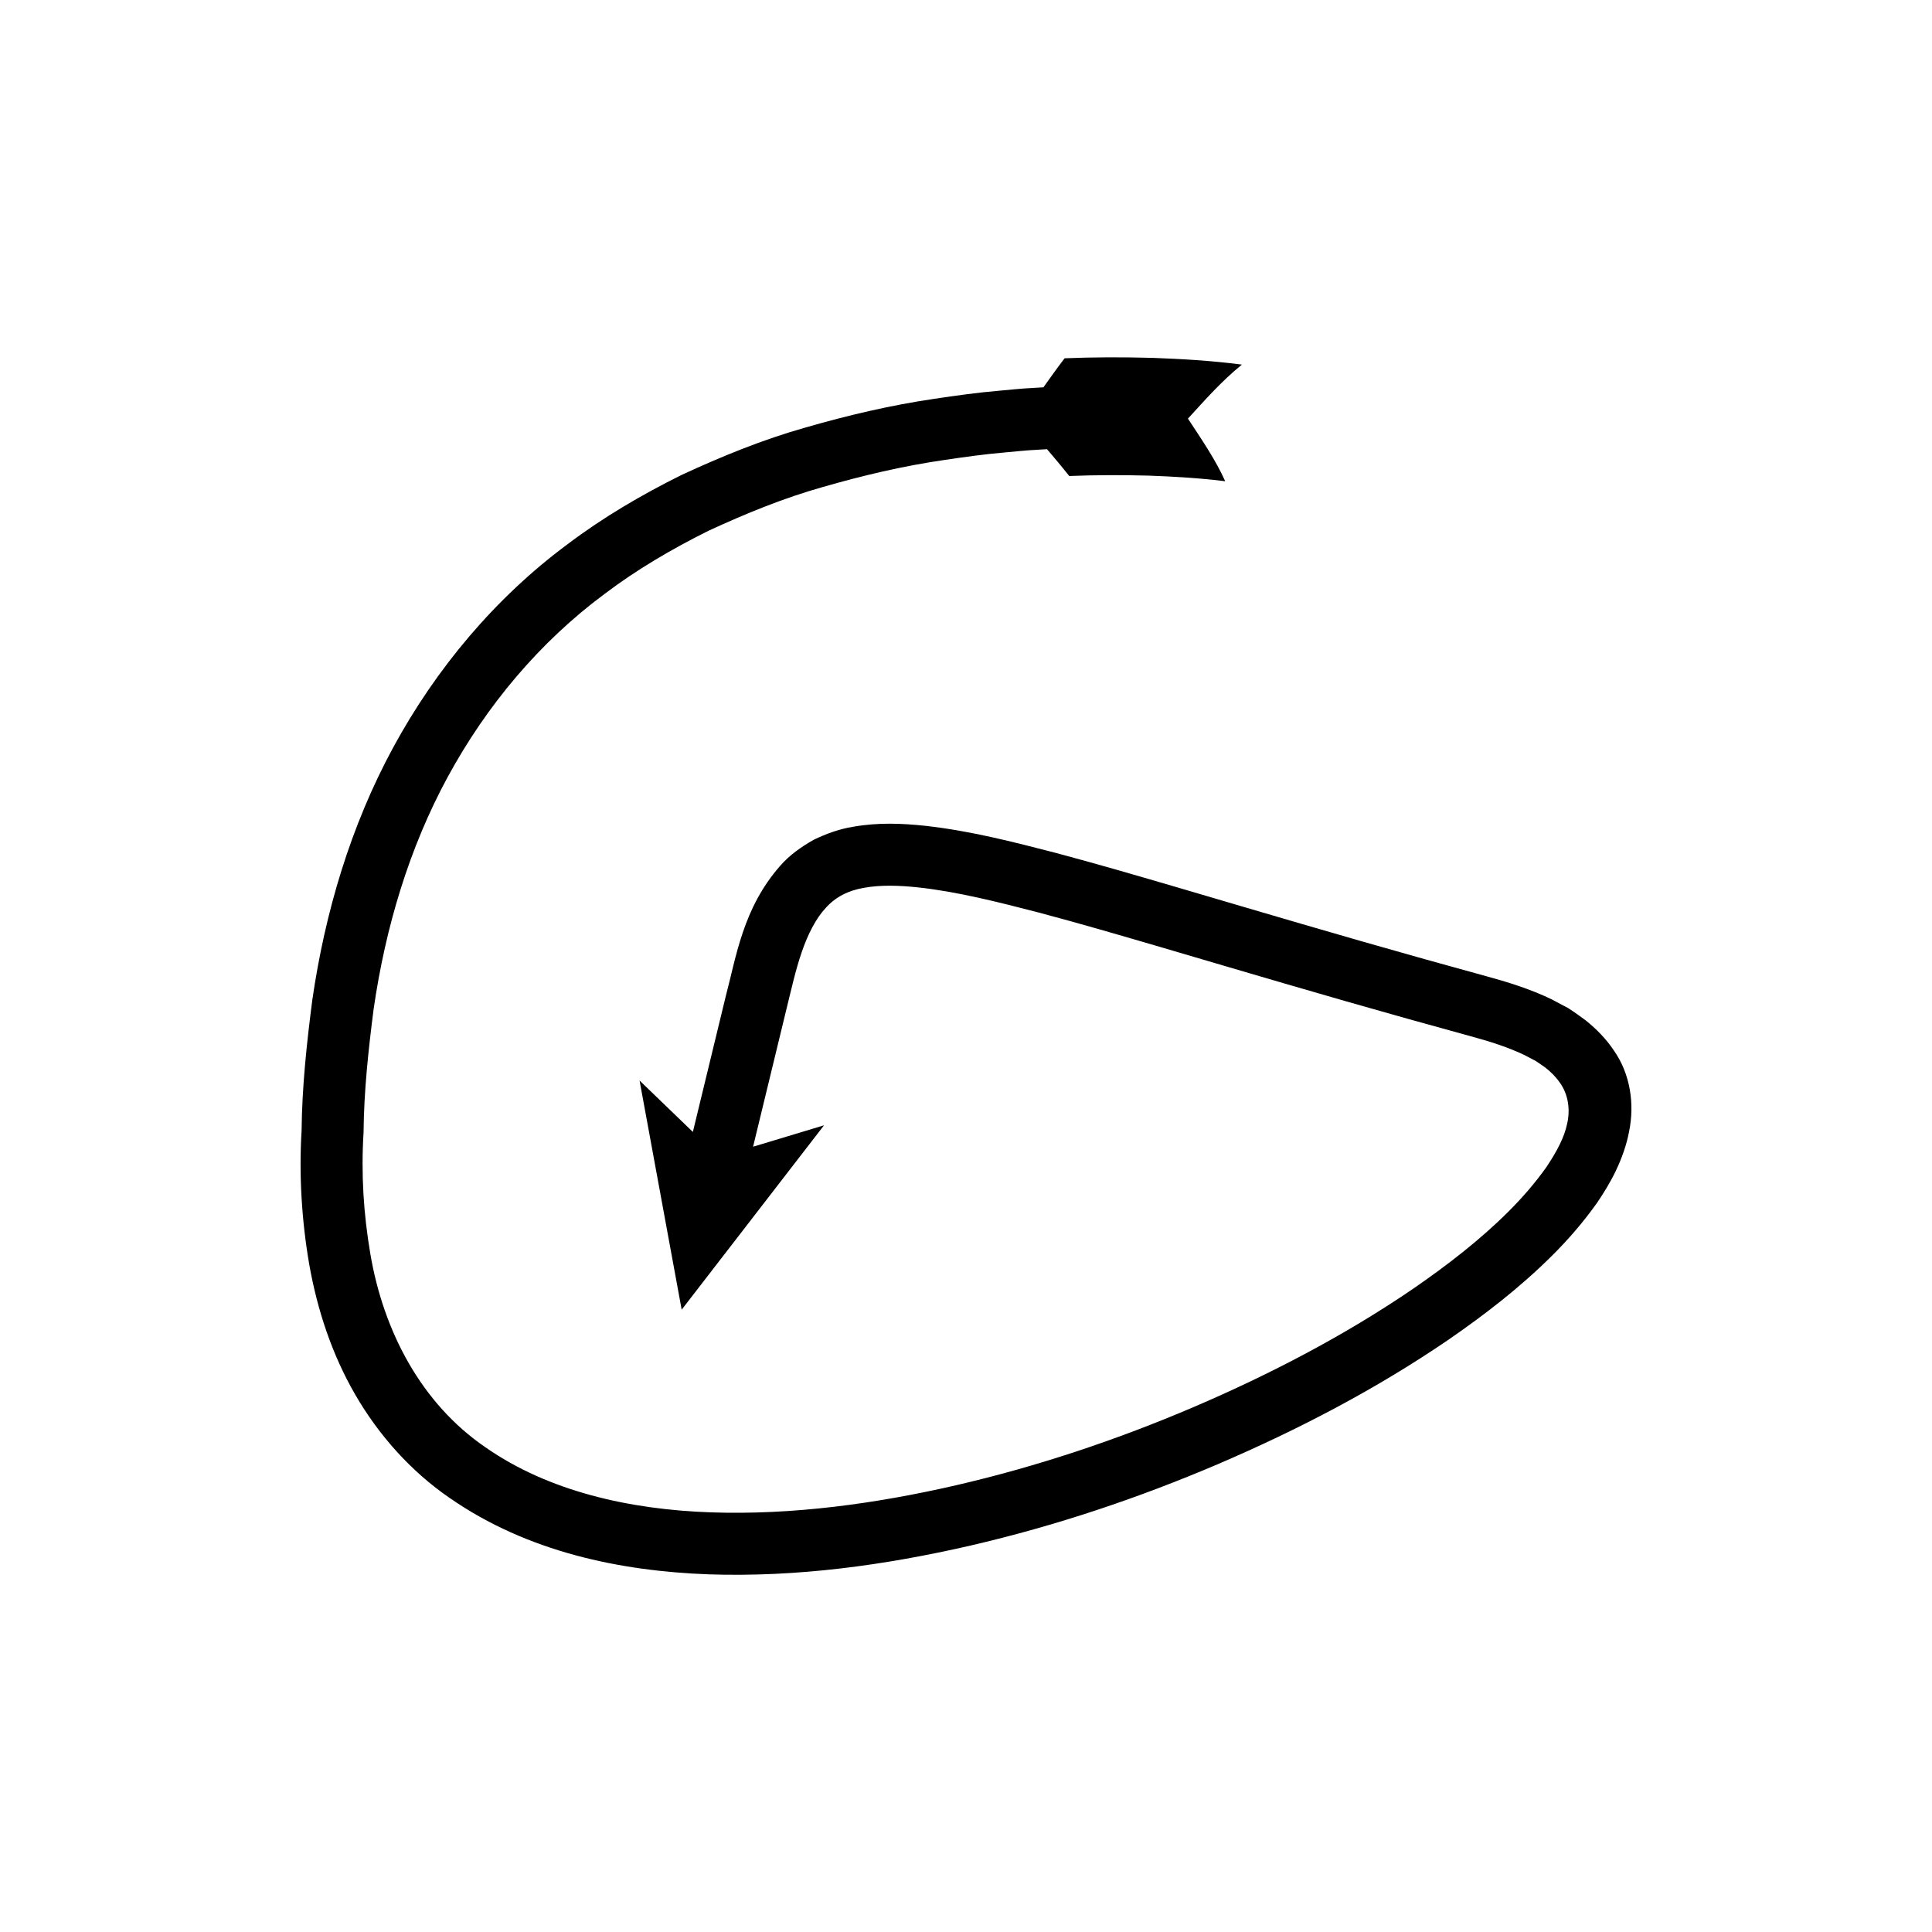 <?xml version="1.0" encoding="UTF-8"?>
<!-- Uploaded to: SVG Repo, www.svgrepo.com, Generator: SVG Repo Mixer Tools -->
<svg fill="#000000" width="800px" height="800px" version="1.1" viewBox="144 144 512 512" xmlns="http://www.w3.org/2000/svg">
 <path d="m564.17 414.36c-1.504-1.094-3.055-2.219-4.582-3.195l-4.418-2.348c-5.773-2.785-12.012-4.684-17.418-6.144l-16.285-4.512c-21.703-6.07-43.309-12.477-65.023-18.867-10.863-3.184-21.75-6.367-32.82-9.309-11.117-2.863-22.25-5.766-34.371-7.133-6.059-0.633-12.426-0.961-19.285 0.27-3.398 0.535-6.981 1.805-10.348 3.438-3.246 1.844-6.367 4.019-8.832 6.859-9.918 11.238-11.676 24.152-14.504 34.793l-8.668 35.762-14.125-13.625 11.16 60.727 37.727-48.859-18.805 5.676 8.707-35.914c1.391-5.625 2.519-10.809 4.152-15.559 1.613-4.754 3.773-9.016 6.402-11.82 2.606-2.898 5.906-4.602 10.156-5.324 4.277-0.793 9.332-0.652 14.484-0.09 10.363 1.145 21.203 3.898 31.945 6.684 10.773 2.859 21.582 6.023 32.406 9.191 21.648 6.371 43.383 12.82 65.211 18.922l16.387 4.539c5.496 1.488 10.094 2.957 14.52 5.051l3.074 1.613 2.379 1.625c1.496 1.168 2.875 2.504 3.957 4.074 2.266 3.109 2.816 7.203 1.961 10.895-0.418 1.918-1.004 3.539-1.957 5.481-0.961 2.012-2.238 4.066-3.613 6.133-2.906 4.062-6.285 8.008-10.039 11.734-7.496 7.469-16.152 14.16-25.145 20.359-18.082 12.352-37.82 22.648-58.152 31.363-20.355 8.703-41.453 15.758-62.945 20.734-21.465 4.941-43.43 7.938-65.055 7.207-21.492-0.738-42.992-5.535-59.754-17.238-16.898-11.543-27.016-30.594-30.523-51.332-1.77-10.441-2.473-20.988-1.785-32.098 0.098-11.023 1.285-21.926 2.676-32.766 3.133-21.605 9.414-42.684 19.684-61.562 10.262-18.828 24.238-35.582 41.484-48.379 8.555-6.488 17.891-11.938 27.555-16.754 9.816-4.527 19.875-8.668 30.383-11.621 10.469-3.012 21.129-5.547 31.992-7.121 5.422-0.809 10.859-1.574 16.336-2.035 2.738-0.238 5.469-0.555 8.215-0.68l2.797-0.168c2.008 2.356 3.965 4.676 5.887 7.109 7-0.285 14.012-0.285 21-0.105 6.852 0.238 14.242 0.707 20.336 1.488-2.481-5.574-6.297-11.145-9.875-16.59 4.496-4.91 8.754-9.797 14.301-14.32-8.535-1.09-15.883-1.488-23.762-1.785-7.75-0.207-15.488-0.203-23.227 0.113-1.918 2.504-3.785 5.117-5.609 7.691l-2.949 0.18c-2.898 0.137-5.785 0.461-8.676 0.715-5.781 0.488-11.547 1.293-17.297 2.156-11.512 1.68-22.902 4.367-34.137 7.606-11.266 3.176-22.188 7.637-32.871 12.582-10.559 5.25-20.812 11.242-30.281 18.418-19.082 14.156-34.762 32.898-46.07 53.715-11.344 20.879-18.113 43.84-21.465 66.918-1.5 11.559-2.738 23.164-2.852 34.754-0.707 11.453-0.004 23.629 2.035 35.438 2.102 11.852 5.941 23.695 12.184 34.469 6.211 10.746 14.789 20.379 25.059 27.406 20.609 14.312 45.227 19.367 68.621 20.219 23.605 0.785 46.812-2.445 69.348-7.621 22.551-5.223 44.484-12.566 65.688-21.629 21.188-9.09 41.734-19.777 60.996-32.926 9.598-6.625 18.922-13.793 27.453-22.277 4.266-4.238 8.289-8.875 11.941-14.016 1.77-2.637 3.481-5.371 4.965-8.469 1.5-3.133 2.863-6.856 3.523-10.469 1.48-7.281 0.301-15.164-3.969-21.316-2.055-3.109-4.68-5.797-7.594-8.129z"/>
</svg>